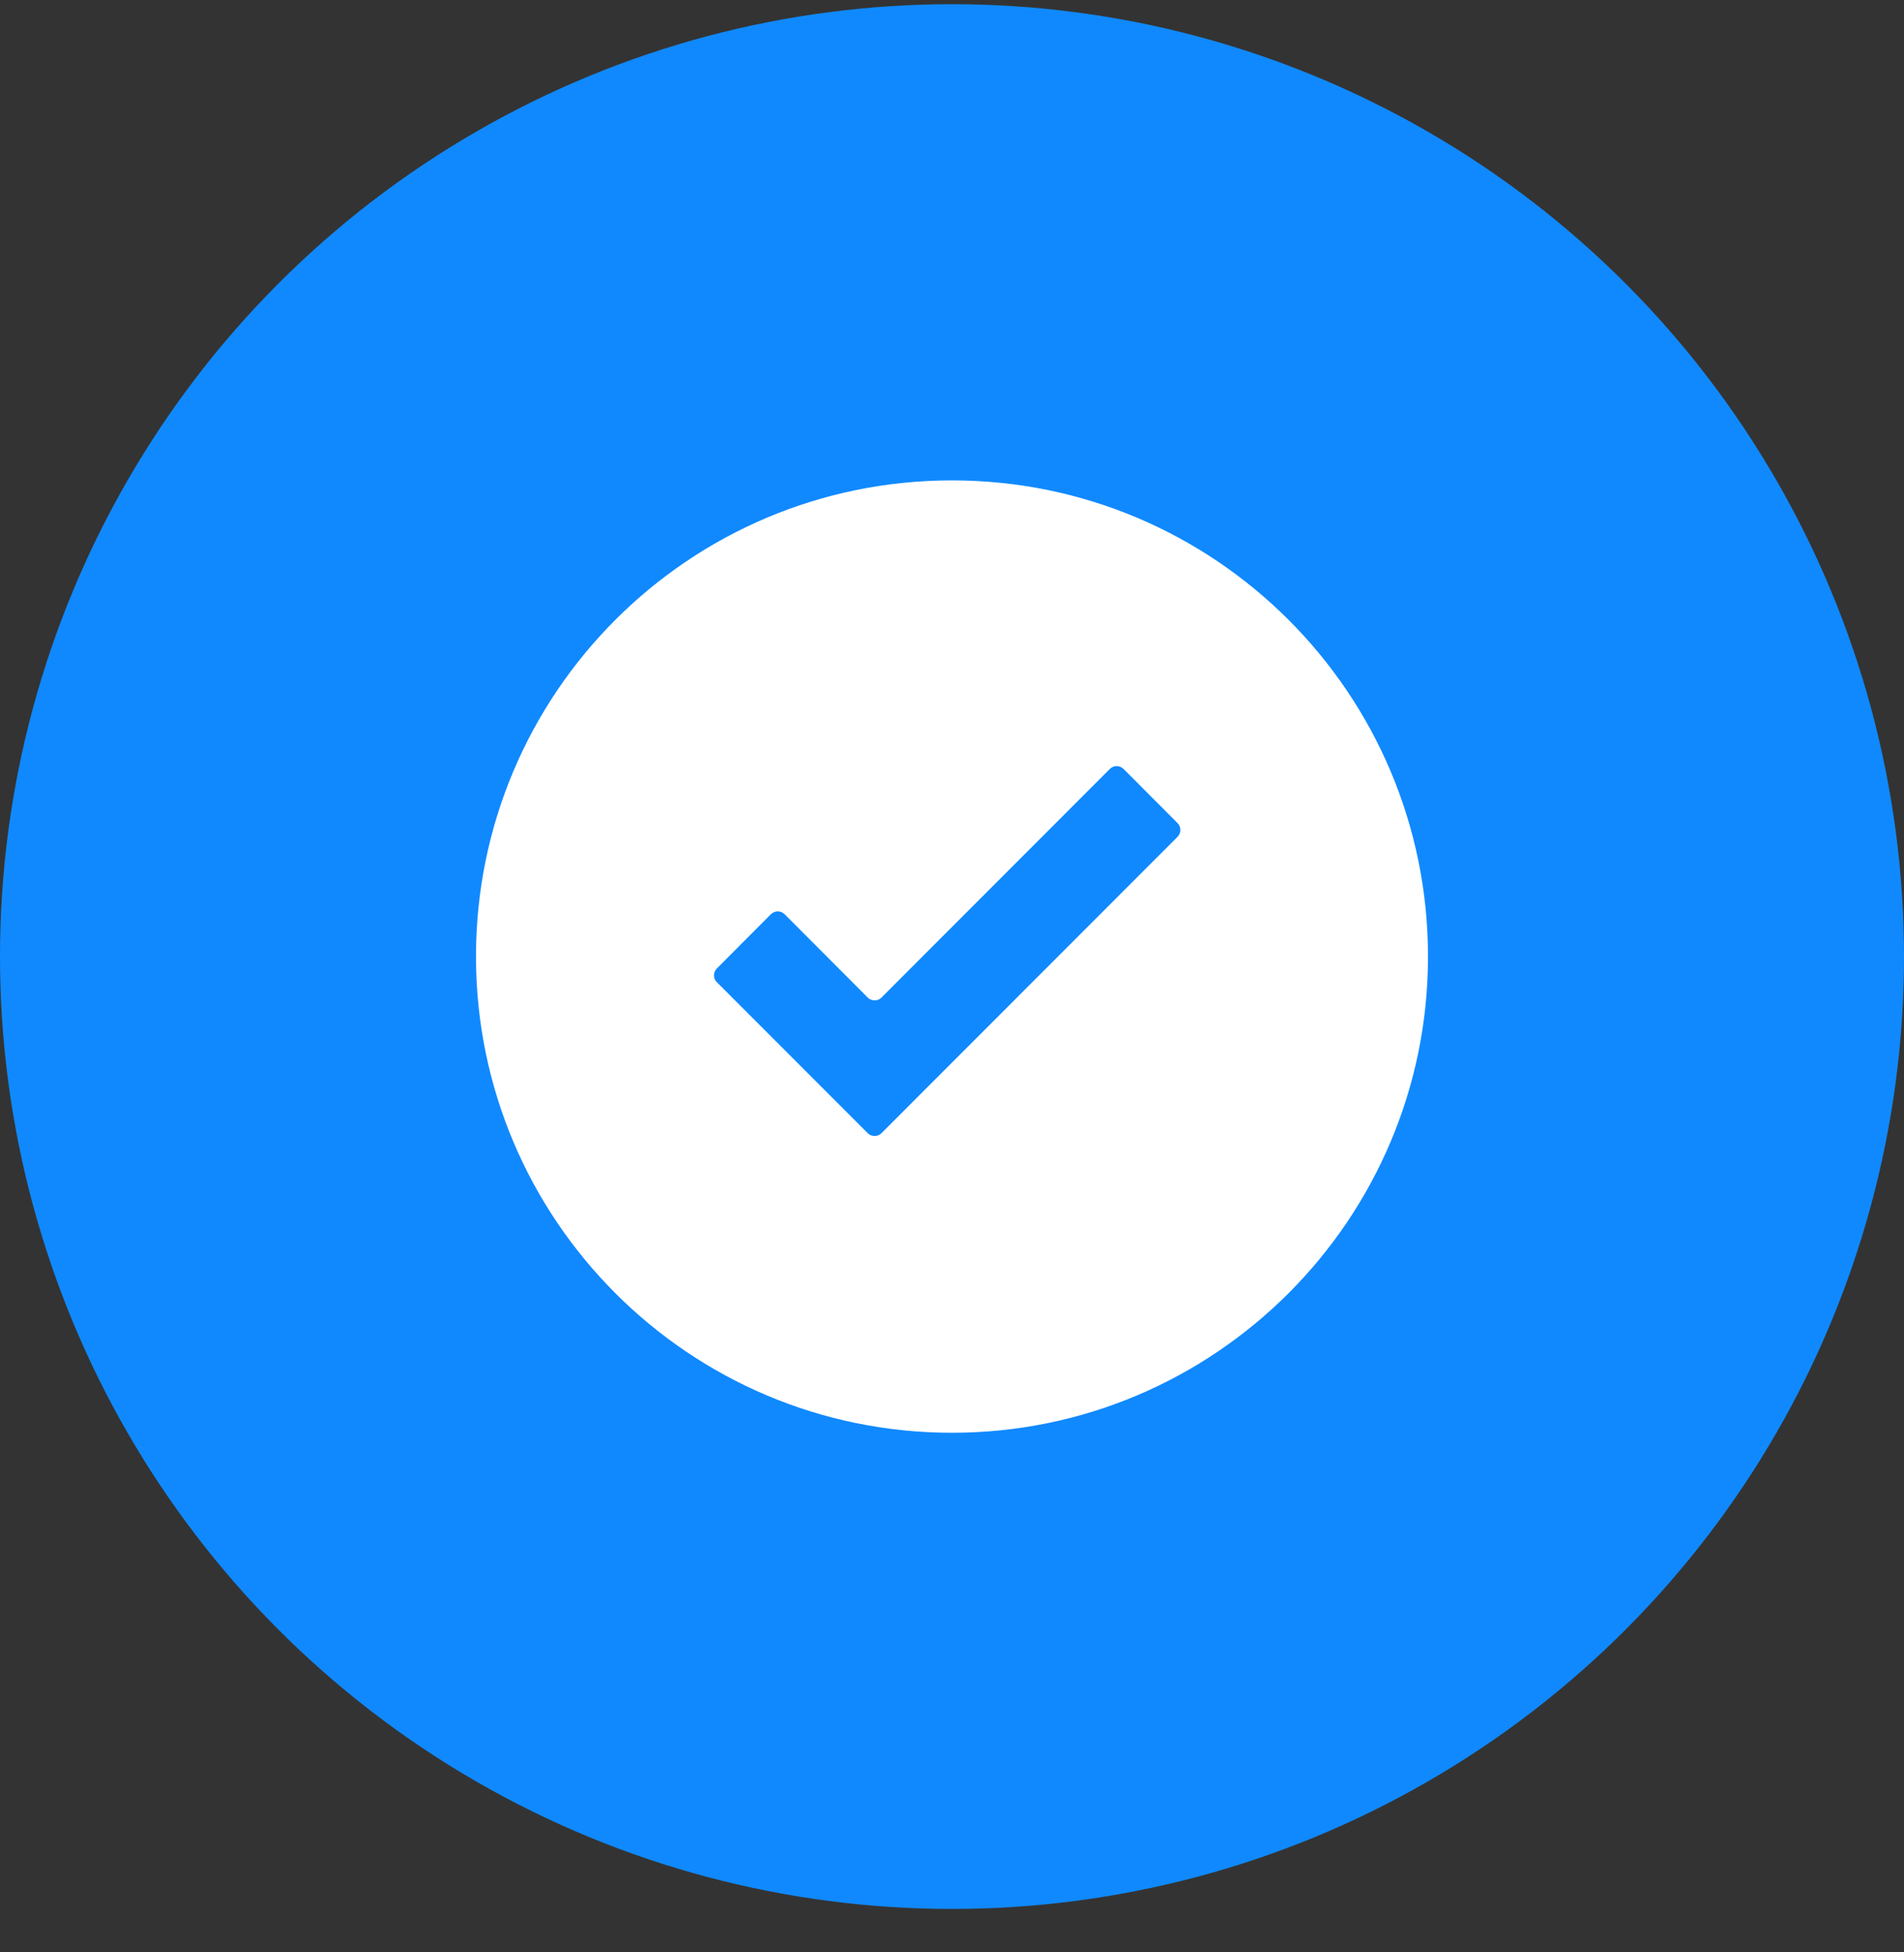 <svg width="40" height="41" viewBox="0 0 40 41" fill="none" xmlns="http://www.w3.org/2000/svg">
<rect x="0" y="0" width="40" height="41" fill="#333333" stroke="none"/>
<circle cx="20" cy="20.088" r="20" fill="#1089FF"/>
<path d="M20 10.088C14.475 10.088 10 14.563 10 20.088C10 25.608 14.475 30.088 20 30.088C25.52 30.088 30 25.608 30 20.088C30 14.563 25.52 10.088 20 10.088Z" fill="white"/>
<path d="M24.74 17.287L23.604 16.148C23.585 16.129 23.562 16.114 23.538 16.103C23.513 16.093 23.486 16.088 23.46 16.088C23.433 16.088 23.406 16.093 23.382 16.103C23.357 16.114 23.334 16.129 23.316 16.148L18.518 20.949C18.499 20.968 18.477 20.983 18.452 20.993C18.427 21.003 18.401 21.008 18.374 21.008C18.347 21.008 18.321 21.003 18.296 20.993C18.271 20.983 18.249 20.968 18.23 20.949L16.484 19.199C16.465 19.18 16.442 19.165 16.418 19.155C16.393 19.145 16.366 19.139 16.34 19.139C16.313 19.139 16.286 19.145 16.262 19.155C16.237 19.165 16.214 19.18 16.195 19.199L15.06 20.338C15.021 20.377 15 20.428 15 20.482C15 20.536 15.021 20.588 15.06 20.626L18.23 23.797C18.249 23.816 18.271 23.831 18.296 23.841C18.321 23.851 18.347 23.856 18.374 23.856C18.401 23.856 18.427 23.851 18.452 23.841C18.477 23.831 18.499 23.816 18.518 23.797L24.74 17.572C24.777 17.534 24.798 17.483 24.798 17.429C24.798 17.376 24.777 17.325 24.74 17.287Z" fill="#1089FF"/>
</svg>
